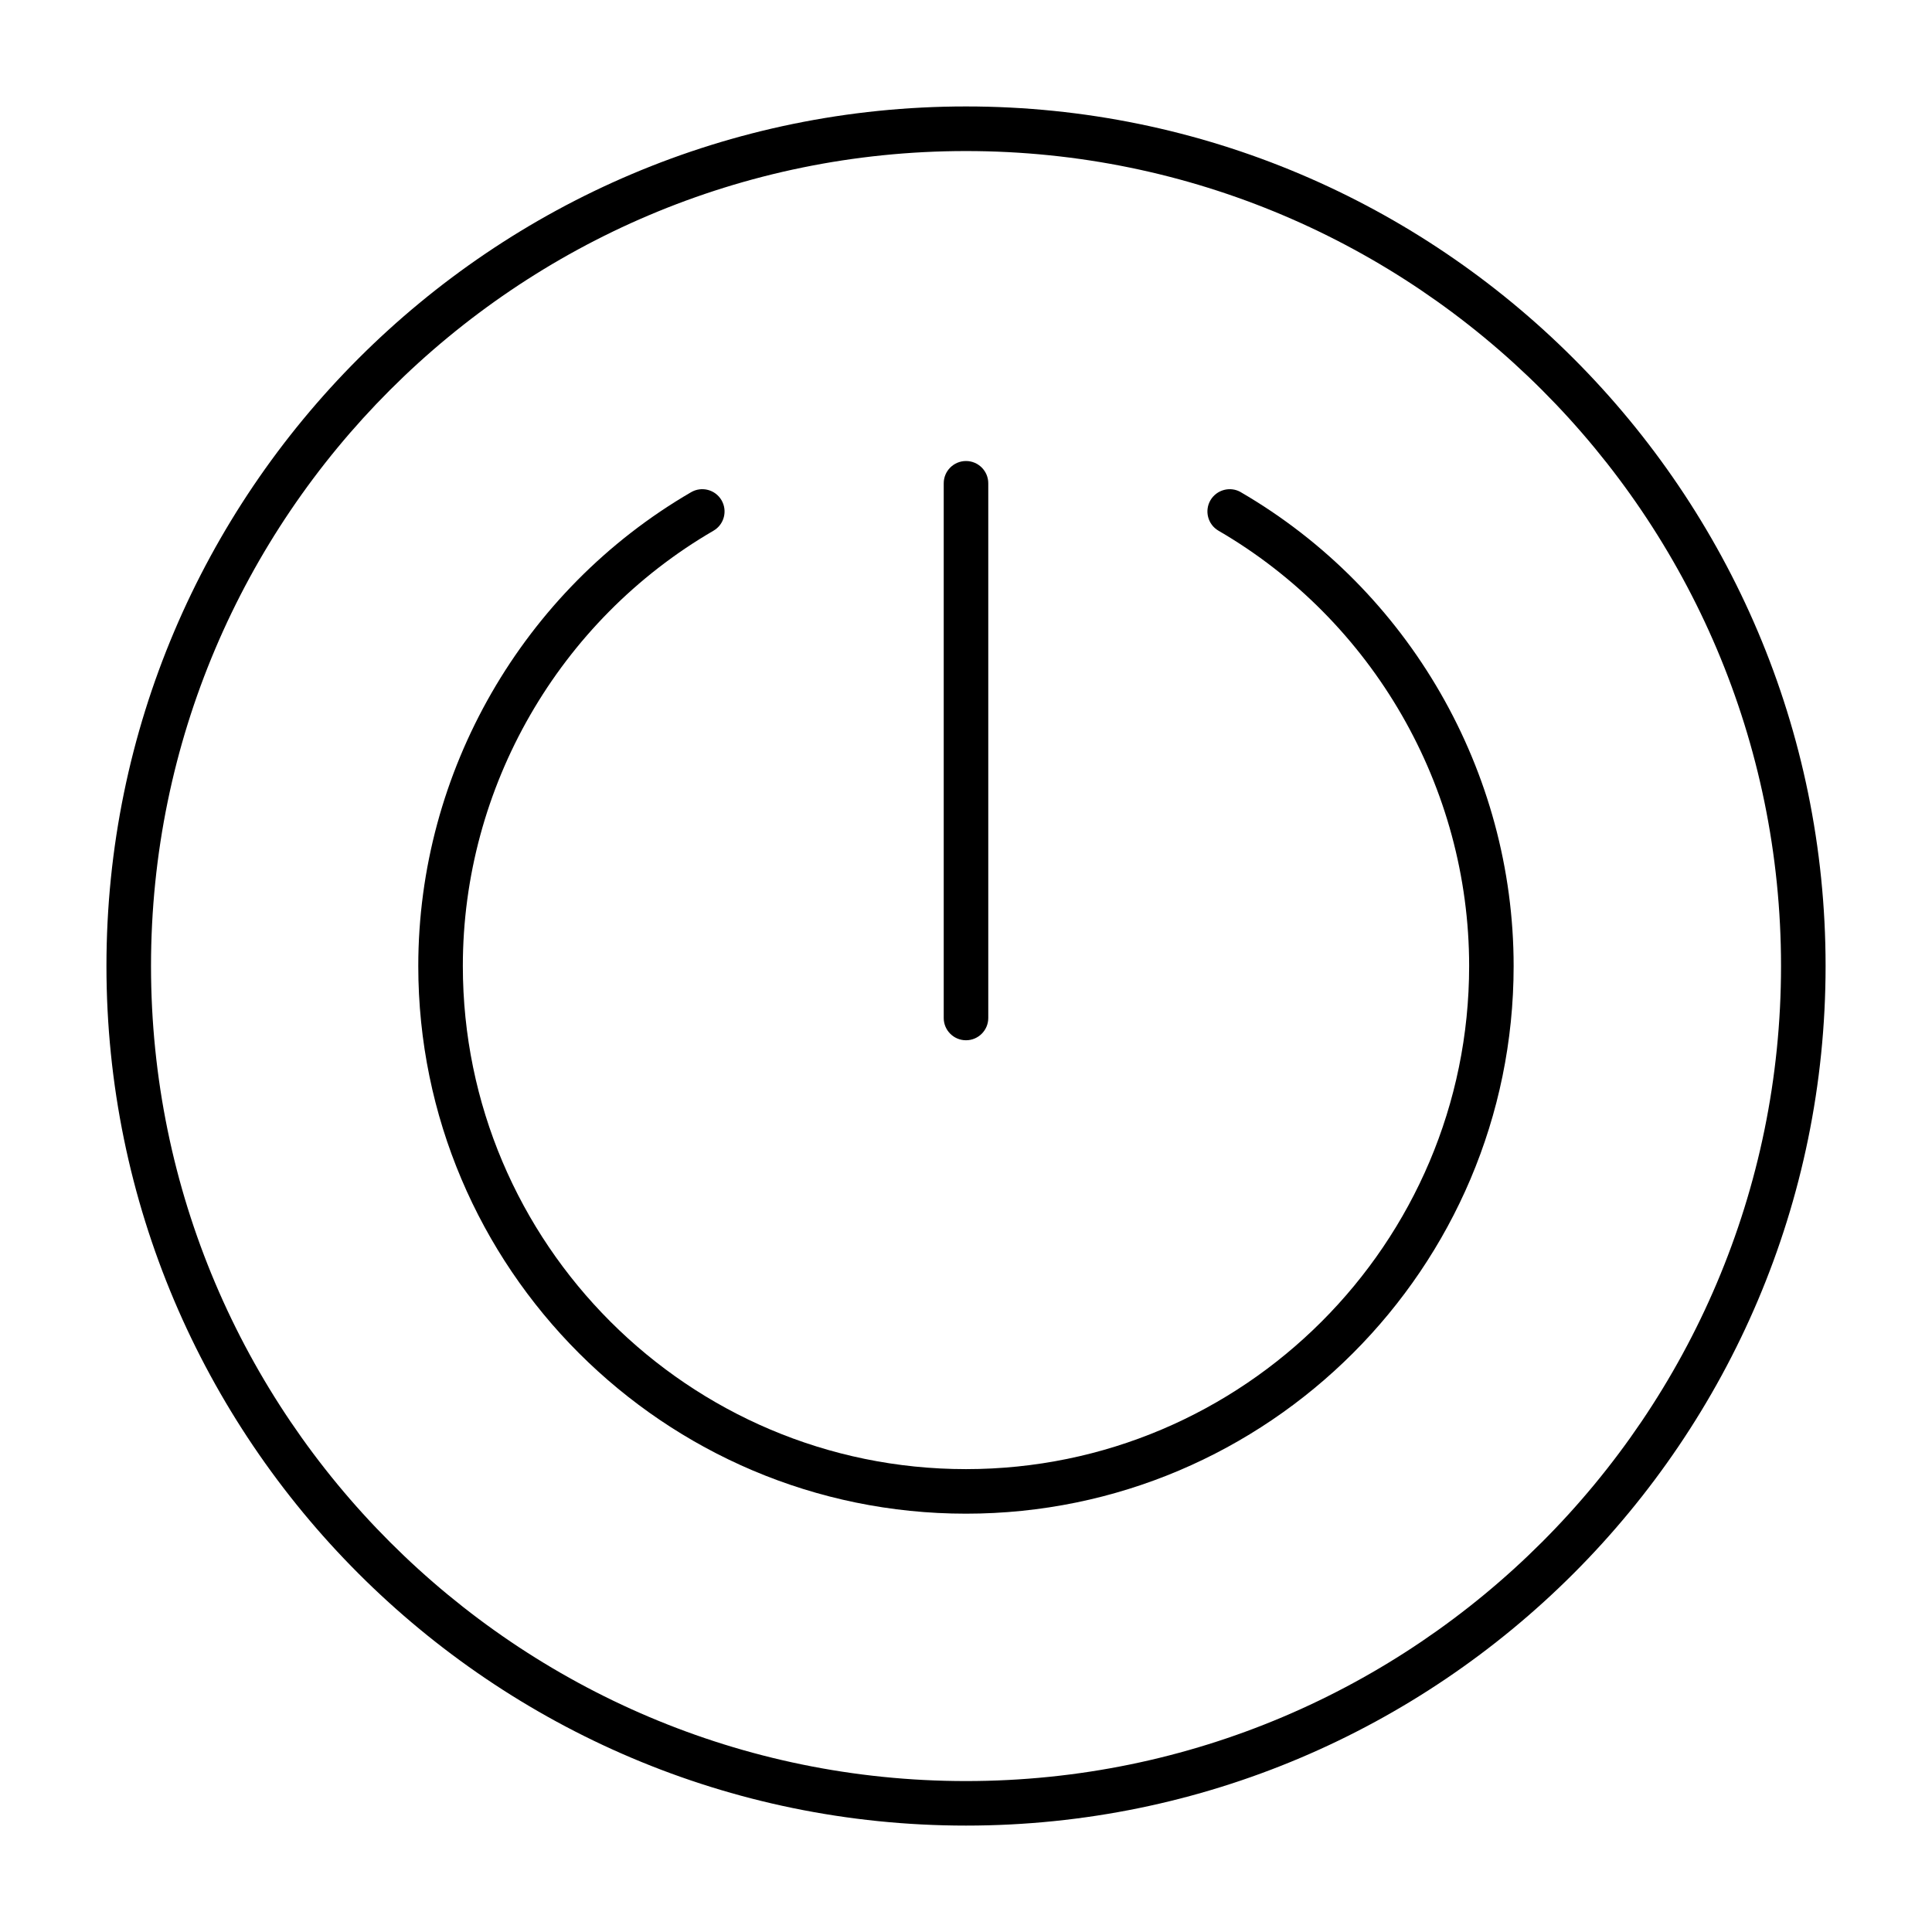 <?xml version="1.0" encoding="UTF-8"?>
<!-- Uploaded to: SVG Repo, www.svgrepo.com, Generator: SVG Repo Mixer Tools -->
<svg fill="#000000" width="800px" height="800px" version="1.1" viewBox="144 144 512 512" xmlns="http://www.w3.org/2000/svg">
 <g>
  <path d="m472.85 274.44c-2.801-1.637-6.422-0.676-8.07 2.133-1.637 2.816-0.684 6.43 2.133 8.07 40.965 23.812 66.426 68.016 66.426 115.35 0 73.523-59.812 133.34-133.34 133.34-73.516 0-133.34-59.812-133.34-133.34 0-47.336 25.449-91.527 66.426-115.35 2.816-1.637 3.769-5.25 2.133-8.07-1.637-2.816-5.25-3.769-8.07-2.133-44.594 25.922-72.297 74.035-72.297 125.56 0 80.027 65.109 145.14 145.14 145.14 80.027 0 145.14-65.109 145.14-145.14 0-51.531-27.703-99.637-72.297-125.56z"/>
  <path d="m400 172.21c-125.61 0-227.79 102.18-227.79 227.79 0 125.61 102.18 227.8 227.79 227.8 125.61 0 227.8-102.2 227.8-227.8 0-125.61-102.2-227.79-227.8-227.79zm0 443.79c-119.1 0-215.98-96.898-215.98-215.99 0-119.1 96.887-215.98 215.98-215.98 119.09 0 215.99 96.887 215.99 215.98 0 119.09-96.898 215.99-215.99 215.99z"/>
  <path d="m400 419.68c3.258 0 5.902-2.644 5.902-5.902v-141.7c0-3.258-2.644-5.902-5.902-5.902s-5.902 2.644-5.902 5.902v141.7c-0.004 3.258 2.641 5.902 5.902 5.902z"/>
 </g>
</svg>